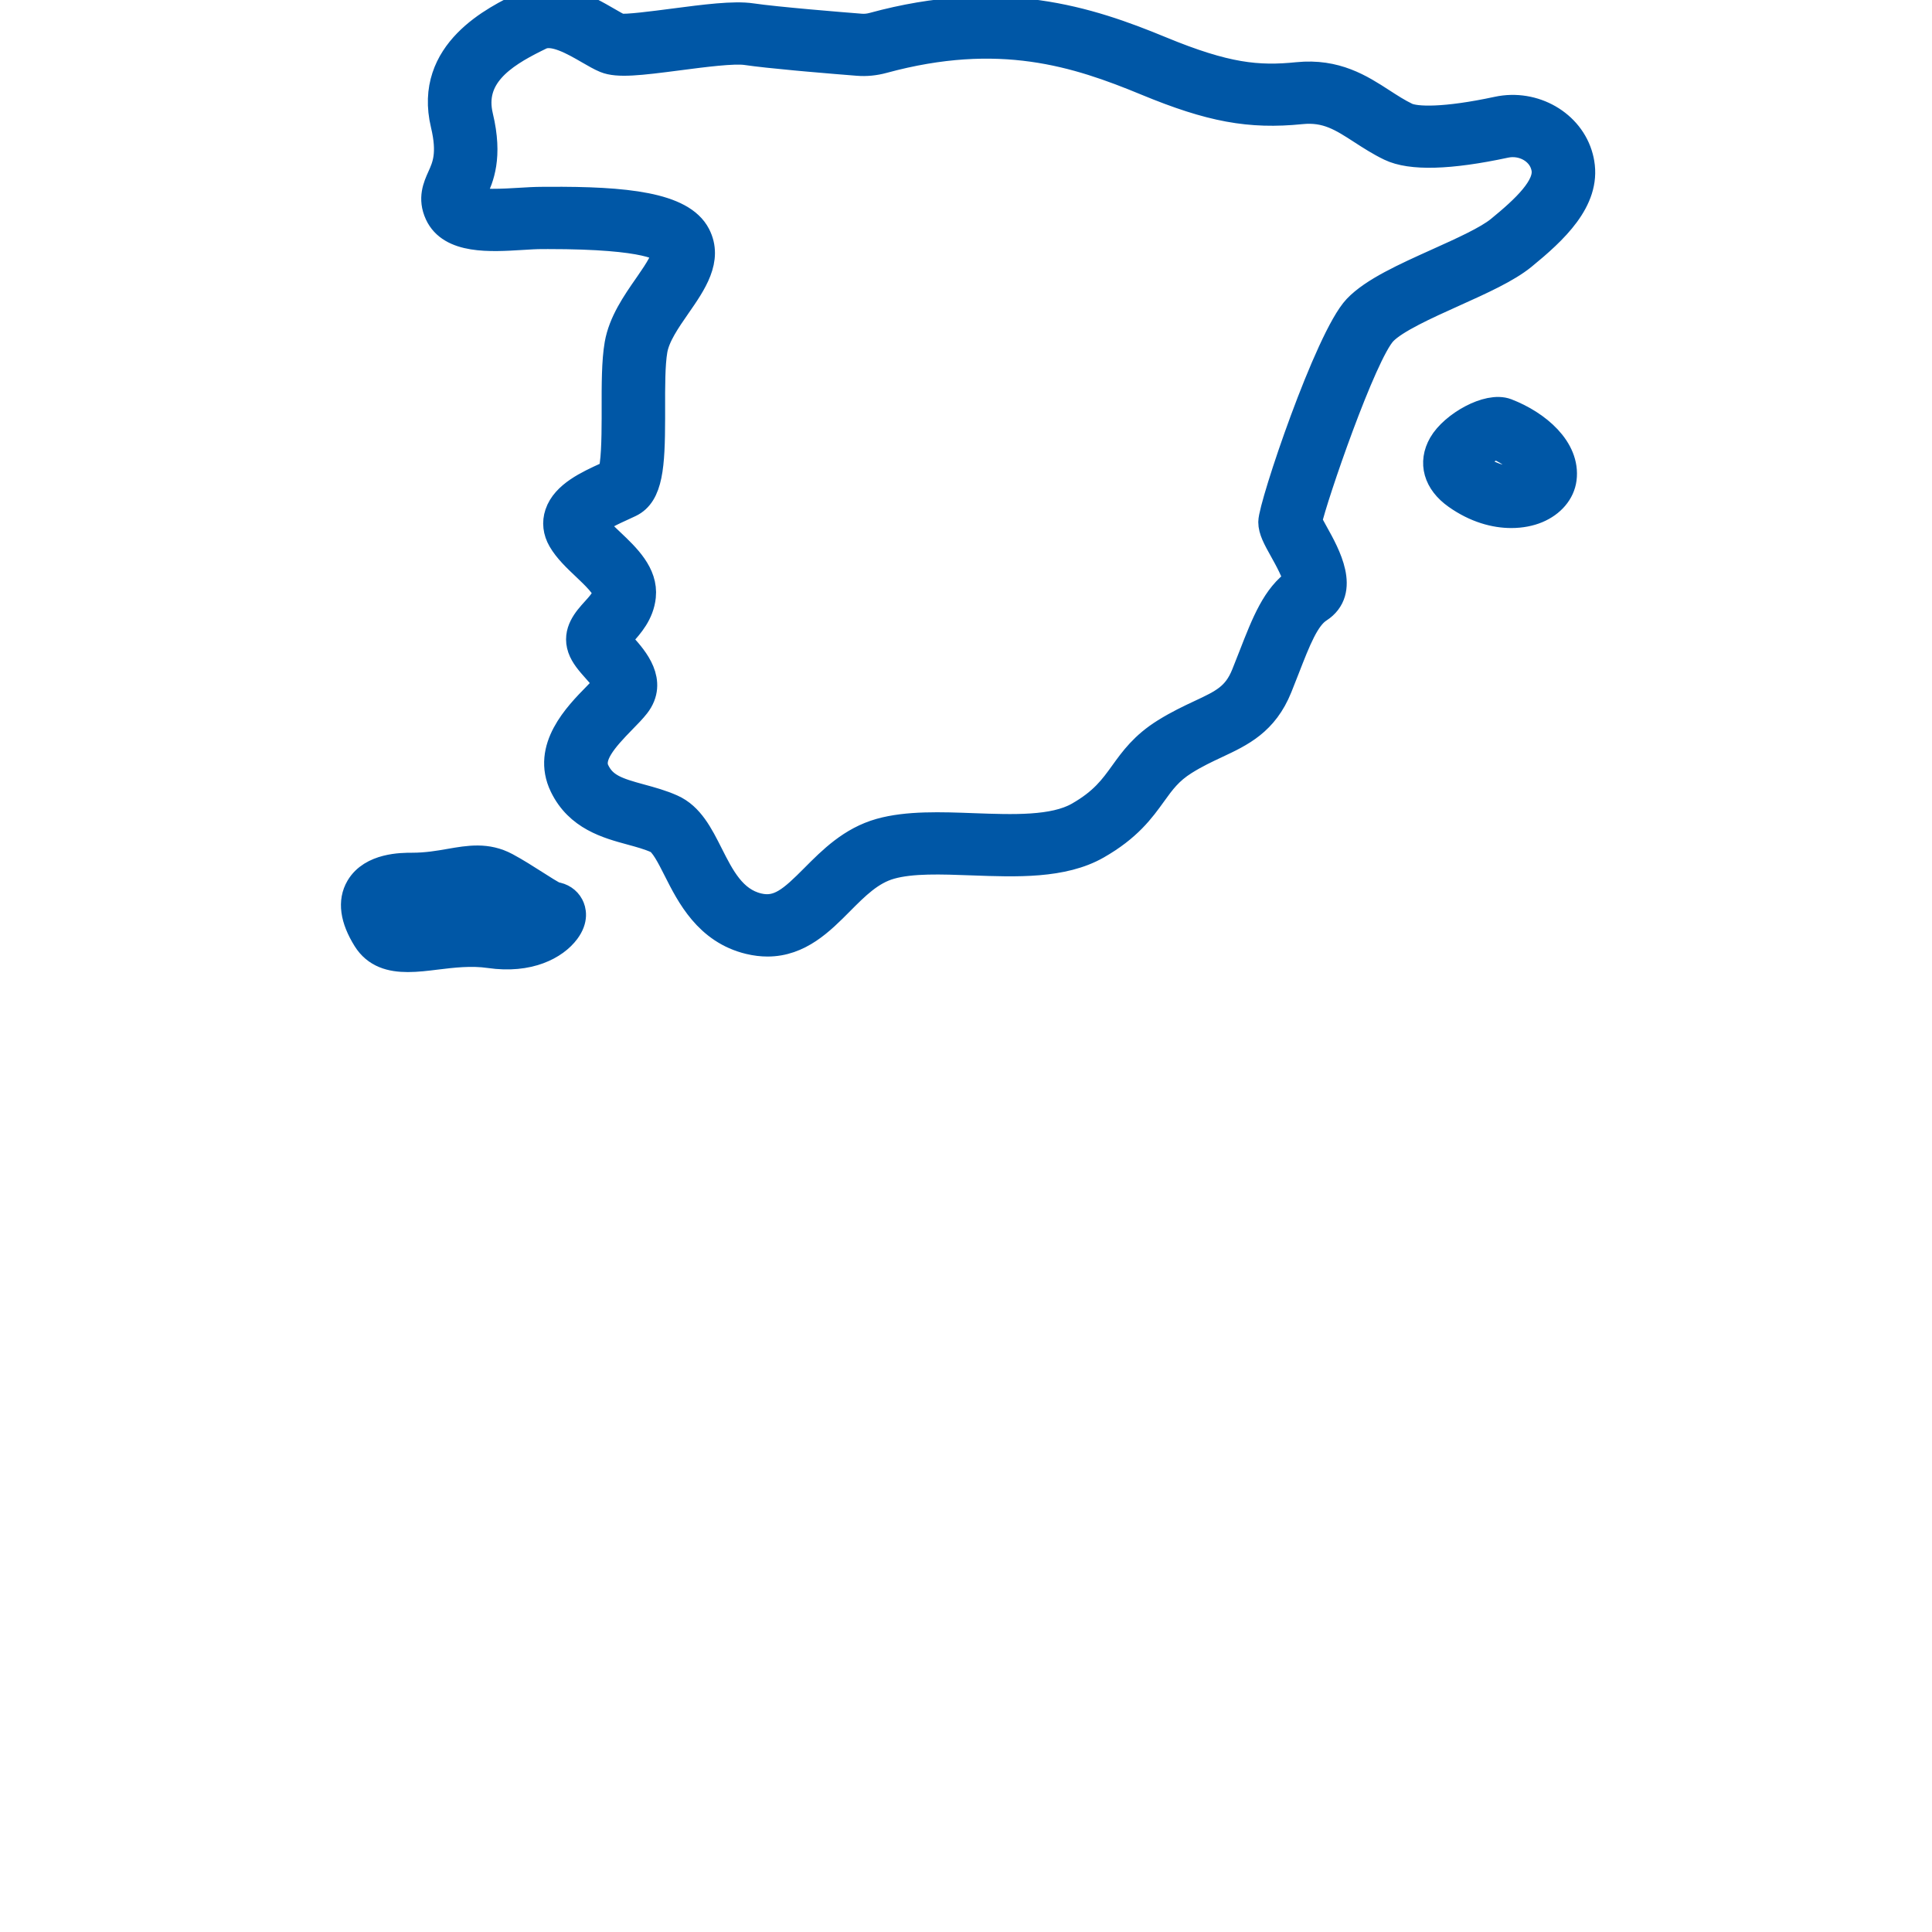 <?xml version="1.0" encoding="UTF-8"?>
<svg width="136px" height="136px" viewBox="0 0 136 136" version="1.1" xmlns="http://www.w3.org/2000/svg" xmlns:xlink="http://www.w3.org/1999/xlink">
    <title>Icono/Camino escolar/136px - itinerarios</title>
    <g id="Icono/Camino-escolar/136px---itinerarios" stroke="none" stroke-width="1" fill="none" fill-rule="evenodd">
        <path d="M31.675,60.741 C33.008,60.509 34.266,60.289 35.607,61.007 C36.3,61.379 37.01,61.832 37.638,62.232 C38.13,62.548 38.797,62.972 39.062,63.083 C39.505,63.135 39.894,63.389 40.099,63.775 C40.257,64.074 40.434,64.695 39.833,65.502 C39.046,66.559 37.224,67.55 34.47,67.15 C33.161,66.959 31.847,67.121 30.689,67.262 C30.025,67.345 29.35,67.427 28.711,67.427 C27.537,67.427 26.482,67.148 25.812,66.073 C24.929,64.653 24.766,63.452 25.324,62.501 C26.189,61.027 28.3,61.027 28.994,61.027 C30.035,61.027 30.906,60.876 31.675,60.741 Z M36.927,0.382 C39.061,-0.648 41.281,0.638 42.752,1.489 C43.088,1.686 43.408,1.869 43.6,1.948 C44.032,2.044 46.086,1.772 47.447,1.595 C49.617,1.312 51.665,1.043 52.906,1.228 C54.636,1.484 59.229,1.856 60.595,1.963 C60.879,1.987 61.174,1.957 61.473,1.876 C70.465,-0.577 76.624,1.454 81.69,3.547 C86.296,5.451 88.554,5.658 91.342,5.374 C94.027,5.106 95.746,6.213 97.26,7.194 C97.837,7.567 98.382,7.921 98.978,8.208 C99.649,8.533 101.695,8.594 105.425,7.793 C107.959,7.248 110.531,8.73 111.153,11.094 C111.187,11.221 111.216,11.349 111.236,11.477 C111.685,14.076 109.373,16.211 107.173,18.01 C106.059,18.918 104.234,19.741 102.299,20.612 C100.364,21.484 98.169,22.473 97.35,23.336 C95.893,24.869 92.42,35.03 92.064,36.696 C92.153,36.899 92.363,37.28 92.524,37.569 C93.362,39.075 94.765,41.597 92.817,42.85 C91.892,43.445 91.273,45.034 90.491,47.044 C90.326,47.465 90.154,47.905 89.971,48.361 C88.986,50.802 87.339,51.575 85.595,52.392 C84.885,52.725 84.151,53.069 83.364,53.562 C82.276,54.241 81.744,54.978 81.13,55.833 C80.317,56.962 79.395,58.242 77.193,59.497 C74.808,60.856 71.569,60.739 68.436,60.622 C66.251,60.542 64.188,60.464 62.669,60.893 C61.266,61.287 60.221,62.338 59.116,63.45 C57.76,64.817 56.249,66.334 54.027,66.334 C53.627,66.334 53.201,66.284 52.75,66.176 C49.841,65.474 48.596,63.006 47.686,61.205 C47.21,60.262 46.719,59.287 46.239,59.075 C45.687,58.829 45.073,58.661 44.422,58.484 C42.777,58.037 40.73,57.48 39.676,55.301 C38.41,52.683 40.662,50.385 42.01,49.012 C42.323,48.693 42.617,48.392 42.787,48.173 C42.769,47.981 42.252,47.401 41.974,47.089 C41.545,46.605 41.138,46.149 40.952,45.611 C40.566,44.492 41.332,43.646 41.892,43.028 C42.291,42.589 42.668,42.174 42.713,41.741 C42.757,41.317 41.843,40.453 41.239,39.879 C40.605,39.28 39.951,38.661 39.55,37.964 C39.219,37.391 39.148,36.775 39.347,36.183 C39.789,34.857 41.411,34.117 42.716,33.521 C42.836,33.467 42.952,33.414 43.06,33.363 C43.316,32.779 43.349,30.902 43.352,29.442 L43.352,28.755 C43.349,27.128 43.346,25.446 43.553,24.251 C43.817,22.717 44.76,21.359 45.593,20.16 L45.702,20.003 C46.324,19.105 47.029,18.051 46.811,17.633 C46.704,17.445 45.807,16.529 38.583,16.533 L38.145,16.534 C37.725,16.534 37.234,16.565 36.717,16.597 C34.503,16.733 31.752,16.901 30.889,15.029 C30.401,13.97 30.77,13.153 31.066,12.493 C31.416,11.718 31.813,10.838 31.312,8.742 C30.1,3.678 34.885,1.368 36.927,0.382 Z M33.578,62.9 C33.203,62.9 32.744,62.976 32.116,63.085 C31.288,63.23 30.257,63.41 28.994,63.41 C27.74,63.41 27.469,63.679 27.468,63.68 C27.451,63.743 27.479,64.125 27.93,64.848 C28.134,65.174 29.276,65.035 30.38,64.9 C31.633,64.747 33.191,64.555 34.836,64.794 C35.785,64.932 36.485,64.83 36.97,64.658 C36.761,64.528 36.531,64.382 36.273,64.219 C35.686,63.842 35.016,63.416 34.407,63.09 C34.157,62.954 33.898,62.9 33.578,62.9 Z M41.478,3.531 C40.413,2.914 38.956,2.068 38.034,2.512 L37.655,2.698 C35.315,3.861 33.039,5.372 33.717,8.207 C34.402,11.067 33.758,12.497 33.33,13.442 C33.098,13.959 33.11,13.984 33.145,14.061 C33.502,14.408 35.645,14.275 36.559,14.219 C37.133,14.184 37.678,14.152 38.145,14.152 L38.571,14.15 C44.049,14.113 47.964,14.529 49.02,16.568 C49.892,18.25 48.749,19.896 47.644,21.486 C46.917,22.534 46.165,23.615 45.987,24.643 C45.815,25.641 45.817,27.222 45.82,28.752 L45.82,29.444 C45.814,32.812 45.672,34.769 44.328,35.417 C44.16,35.498 43.971,35.584 43.773,35.675 C43.282,35.898 42.023,36.472 41.736,36.851 C41.988,37.253 42.486,37.724 42.969,38.18 C44.076,39.229 45.331,40.417 45.169,41.978 C45.046,43.17 44.298,43.994 43.753,44.596 C43.642,44.717 43.494,44.882 43.394,45.007 C43.514,45.162 43.707,45.379 43.849,45.538 C44.609,46.393 46.022,47.983 44.762,49.603 C44.508,49.929 44.167,50.278 43.803,50.648 C42.466,52.014 41.399,53.23 41.914,54.293 C42.462,55.427 43.43,55.74 45.092,56.191 C45.807,56.386 46.545,56.586 47.274,56.911 C48.554,57.481 49.21,58.782 49.907,60.161 C50.718,61.77 51.557,63.434 53.349,63.866 C54.836,64.224 55.785,63.361 57.333,61.803 C58.556,60.574 59.942,59.179 61.978,58.605 C63.882,58.07 66.246,58.156 68.531,58.242 C71.303,58.343 74.175,58.451 75.938,57.446 C77.676,56.455 78.367,55.493 79.101,54.475 C79.801,53.503 80.524,52.497 82.023,51.561 C82.937,50.991 83.775,50.597 84.515,50.251 C86.088,49.514 87.037,49.07 87.669,47.497 C87.851,47.051 88.019,46.618 88.179,46.206 C89.096,43.851 89.826,41.98 91.337,40.942 C91.325,40.449 90.649,39.233 90.349,38.696 C89.881,37.857 89.574,37.301 89.574,36.748 C89.574,35.611 93.532,23.827 95.529,21.726 C96.68,20.515 98.902,19.514 101.254,18.454 C102.955,17.687 104.717,16.894 105.578,16.191 C107.385,14.716 109.027,13.171 108.8,11.864 C108.79,11.799 108.776,11.738 108.759,11.679 C108.463,10.552 107.206,9.854 105.96,10.118 C102.038,10.959 99.316,11.035 97.873,10.338 C97.136,9.983 96.5,9.569 95.884,9.172 C94.495,8.272 93.404,7.561 91.599,7.742 C87.979,8.107 85.233,7.603 80.716,5.735 C75.825,3.713 70.363,1.928 62.144,4.167 C61.561,4.325 60.968,4.383 60.393,4.337 C59.594,4.274 58.278,4.168 56.913,4.046 L56,3.963 C54.635,3.836 53.324,3.699 52.531,3.582 C51.645,3.452 49.501,3.73 47.779,3.955 C44.986,4.32 43.487,4.492 42.627,4.139 C42.281,3.996 41.909,3.78 41.478,3.531 Z M101.543,31.304 C102.322,29.953 104.773,28.556 106.035,29.041 C108.195,29.874 110.253,31.638 109.985,33.706 C109.867,34.62 109.191,35.415 108.177,35.838 C107.687,36.041 107.076,36.171 106.387,36.171 C105.251,36.171 103.904,35.819 102.548,34.86 C101.19,33.9 100.815,32.571 101.543,31.304 Z M105.334,31.339 C104.708,31.502 103.649,32.263 103.653,32.582 C103.653,32.582 103.69,32.714 104.008,32.939 C105.259,33.826 106.419,33.908 107.085,33.693 C107.416,33.585 107.527,33.439 107.537,33.408 C107.605,32.873 106.743,31.94 105.334,31.339 Z" id="Combined-Shape" stroke="#0057A6" stroke-width="2" fill="#0057A6"></path>
    </g>
</svg>